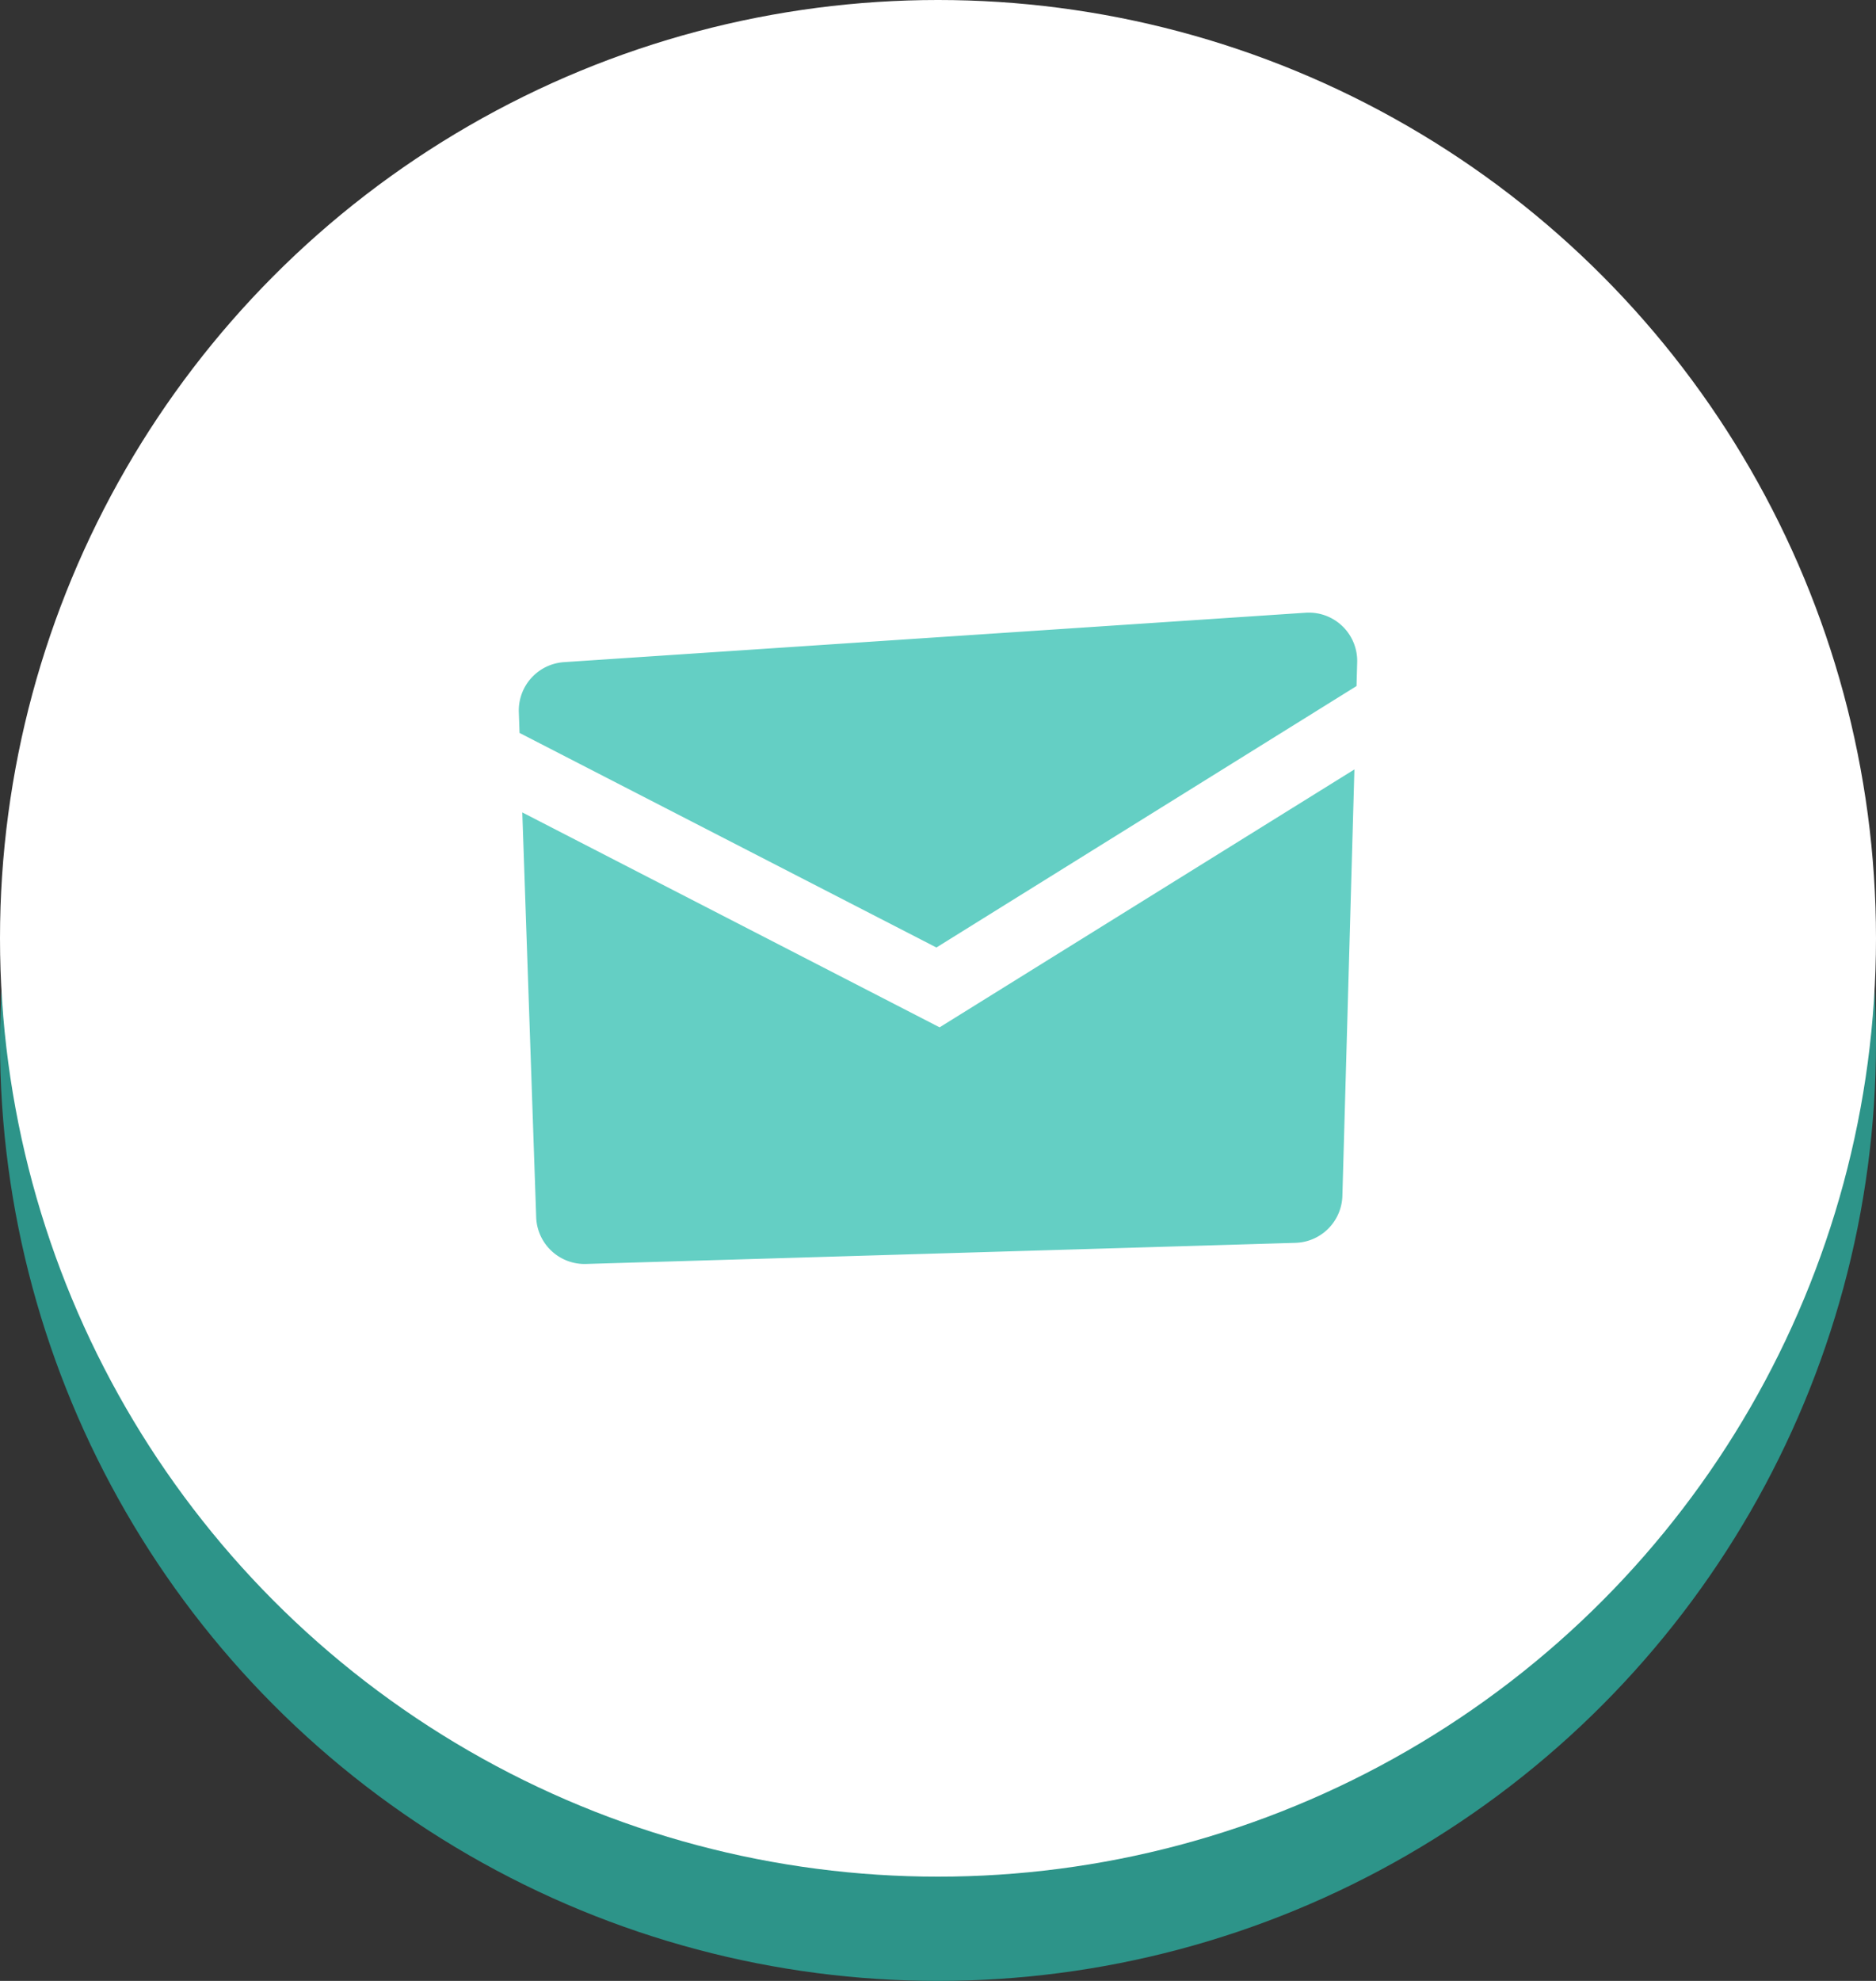 <svg xmlns="http://www.w3.org/2000/svg" xmlns:xlink="http://www.w3.org/1999/xlink" width="54" height="57" viewBox="0 0 54 57">
  <rect x="0" y="0" width="54" height="57" fill="#333333" stroke="none"/>
  <defs>
    <clipPath id="clip-path">
      <rect id="長方形_5537" data-name="長方形 5537" width="24.132" height="18.739" transform="translate(0 0)" fill="#64cfc4"/>
    </clipPath>
  </defs>
  <g id="グループ_60748" data-name="グループ 60748" transform="translate(-204 -3936.55)">
    <circle id="楕円形_202" data-name="楕円形 202" cx="27" cy="27" r="27" transform="translate(204 3939.55)" fill="#2d9489"/>
    <circle id="楕円形_108" data-name="楕円形 108" cx="27" cy="27" r="27" transform="translate(204 3936.55)" fill="#fff"/>
    <g id="グループ_59312" data-name="グループ 59312" transform="translate(218.934 3954.181)">
      <g id="グループ_59311" data-name="グループ 59311" clip-path="url(#clip-path)">
        <path id="パス_535416" data-name="パス 535416" d="M12.02,9.633,24.113,2.11l.019-.678A1.392,1.392,0,0,0,22.648,0L1.3,1.422A1.394,1.394,0,0,0,0,2.859l.021.6Z" fill="#64cfc4"/>
        <path id="パス_535417" data-name="パス 535417" d="M12.112,11.93.1,5.746l.4,11.648a1.393,1.393,0,0,0,1.433,1.345l20.423-.608a1.392,1.392,0,0,0,1.35-1.352l.346-12.27Z" fill="#64cfc4"/>
      </g>
    </g>
  </g>
</svg>
